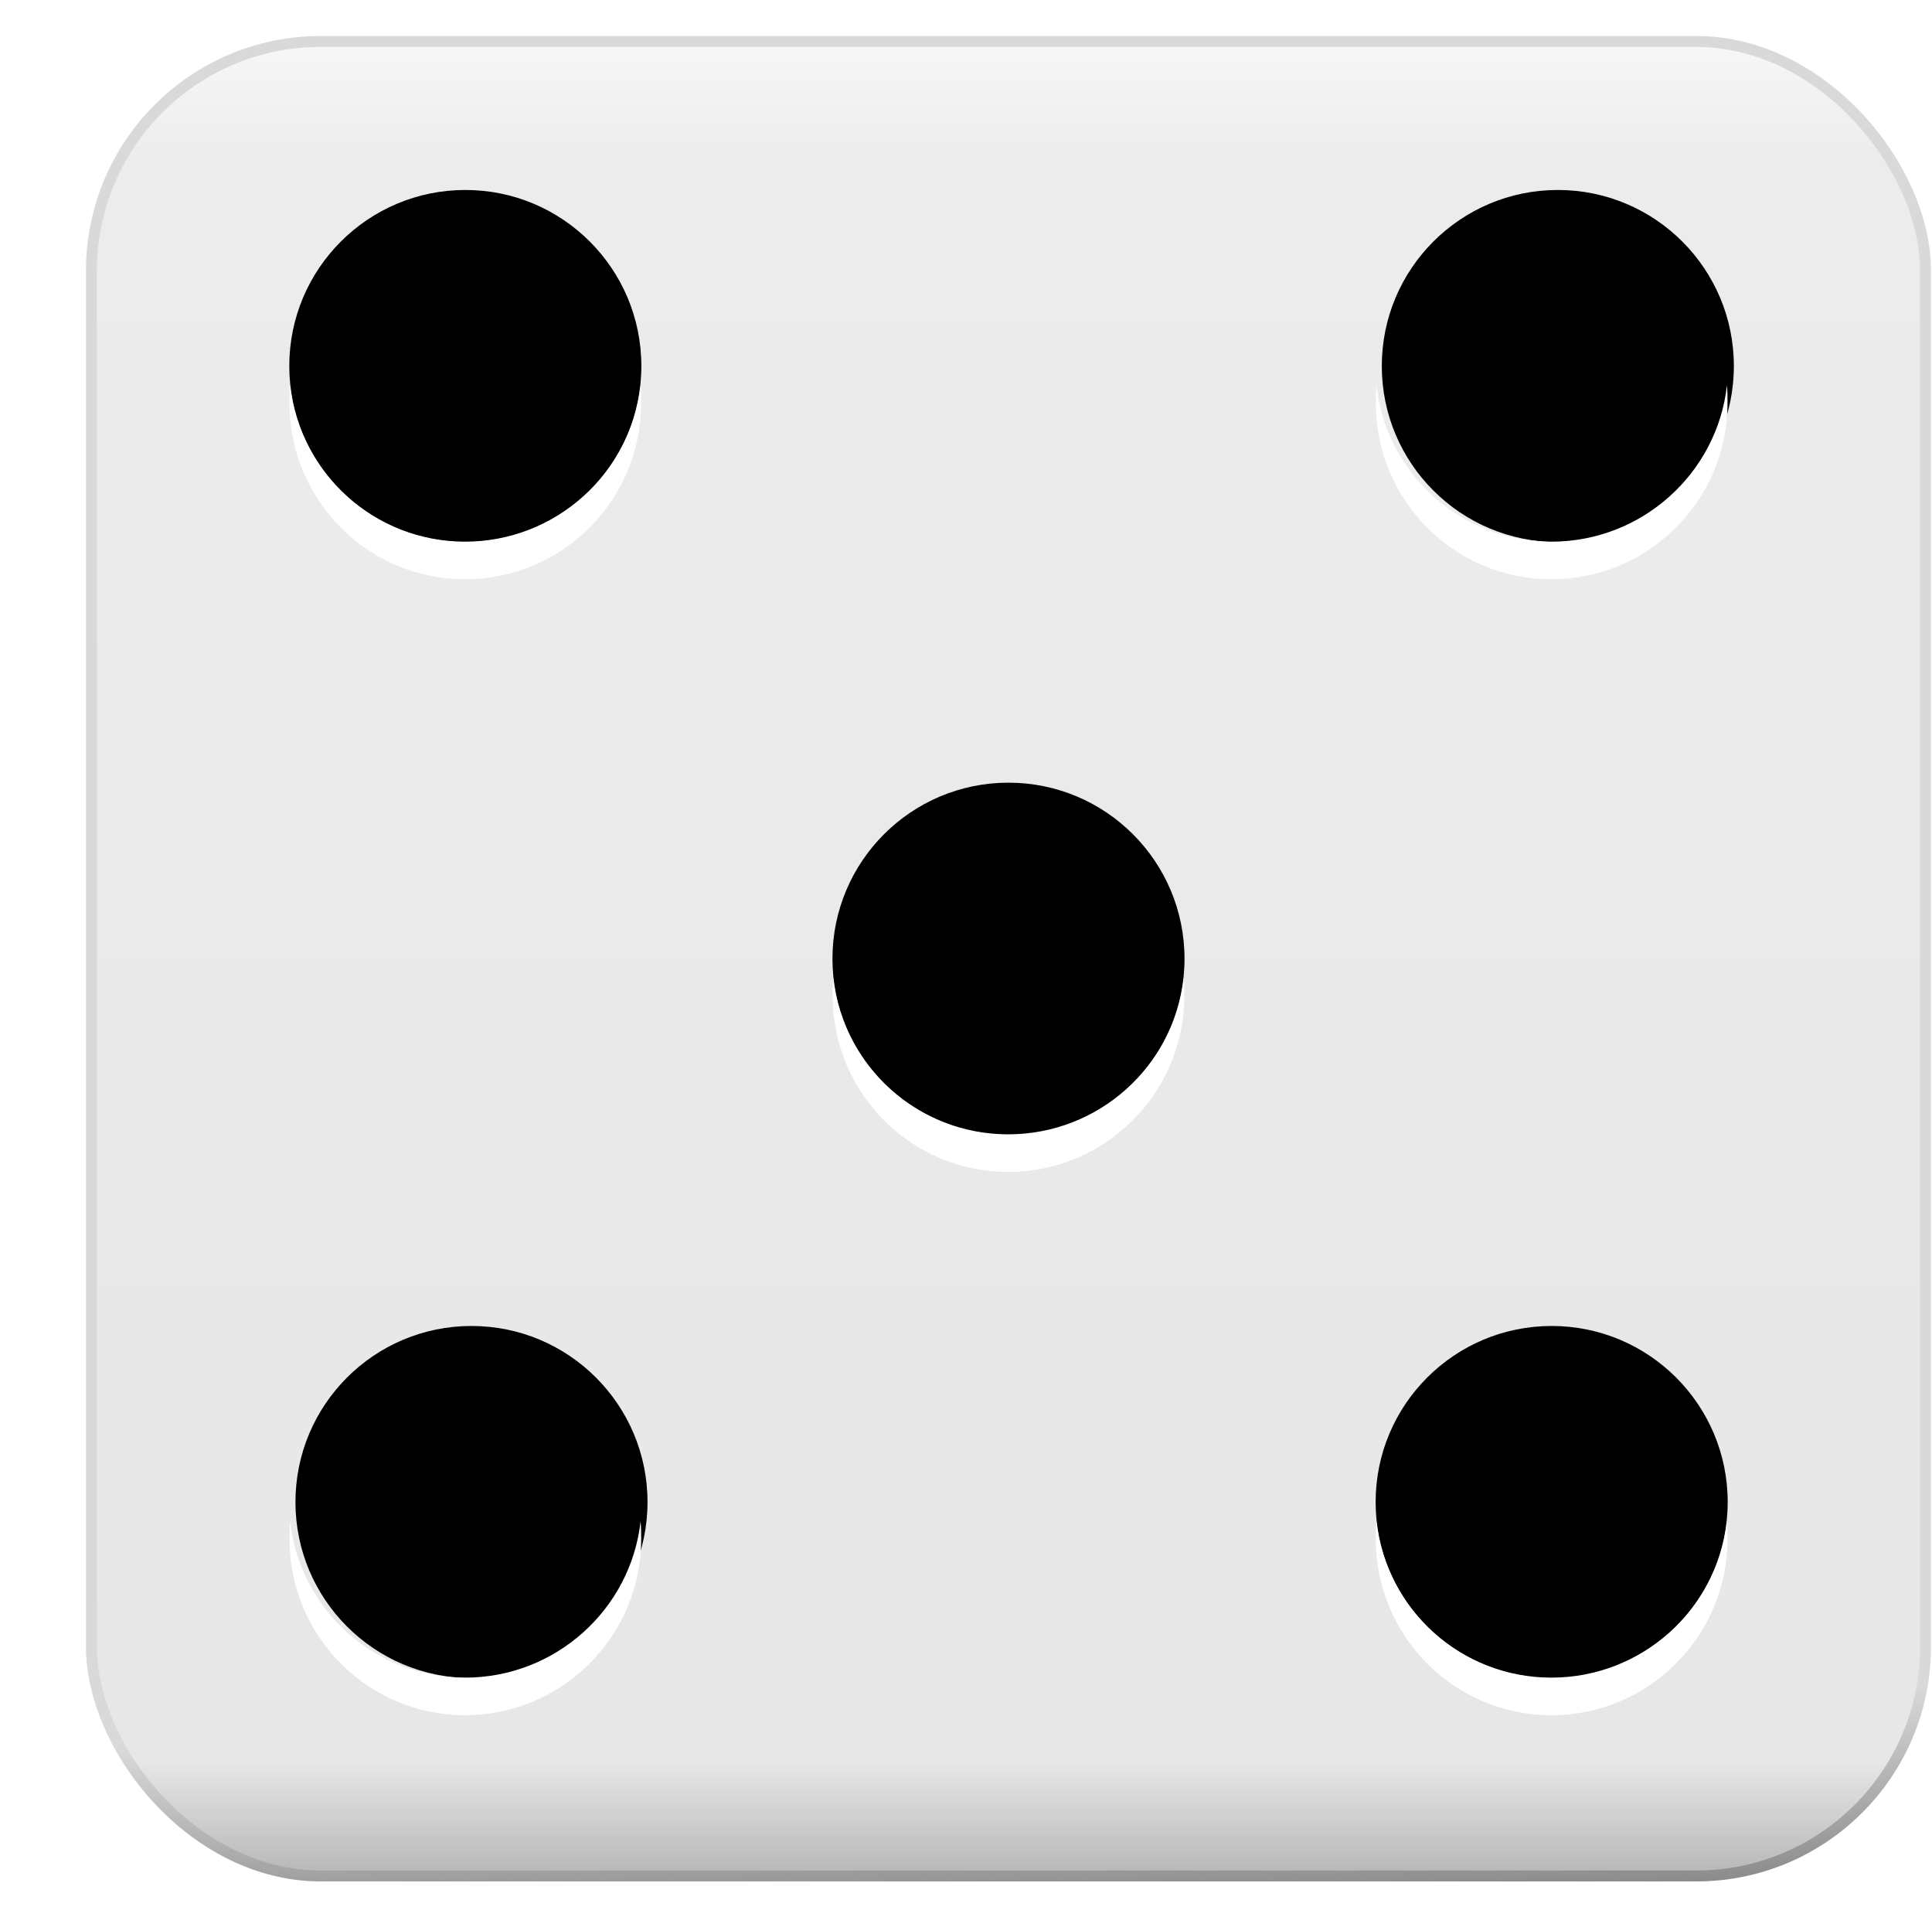 <?xml version="1.0" encoding="UTF-8"?><svg xmlns="http://www.w3.org/2000/svg" xmlns:xlink="http://www.w3.org/1999/xlink" height="309.4" preserveAspectRatio="xMidYMid meet" version="1.0" viewBox="-11.8 -4.7 313.0 309.4" width="313.0" zoomAndPan="magnify"><defs><linearGradient id="c" x1=".291" x2=".305" xlink:actuate="onLoad" xlink:show="other" xlink:type="simple" xmlns:xlink="http://www.w3.org/1999/xlink" y1=".815" y2="1.216"><stop offset="0" stop-color="#dad9d9"/><stop offset=".28" stop-color="#dad9d9"/><stop offset="1"/></linearGradient><linearGradient id="b" x1=".5" x2=".5" xlink:actuate="onLoad" xlink:show="other" xlink:type="simple" xmlns:xlink="http://www.w3.org/1999/xlink" y1="-.012" y2="1.012"><stop offset="0" stop-color="#f9f8f8"/><stop offset=".07" stop-color="#ececec"/><stop offset=".933" stop-color="#e8e7e7"/><stop offset="1" stop-color="#b4b3b4"/></linearGradient><linearGradient id="a" xlink:actuate="onLoad" xlink:show="other" xlink:type="simple" xmlns:xlink="http://www.w3.org/1999/xlink"><stop offset="0" stop-color="#fff"/><stop offset="1" stop-color="#fff" stop-opacity="0"/></linearGradient><radialGradient cx="103.59" cy="94.288" gradientTransform="matrix(2.03 0 0 2.625 455.69 675.21)" gradientUnits="userSpaceOnUse" id="f" r="25.809" xlink:actuate="onLoad" xlink:href="#a" xlink:show="other" xlink:type="simple" xmlns:xlink="http://www.w3.org/1999/xlink"/><radialGradient cx="103.59" cy="94.288" gradientTransform="matrix(11.757 0 0 4.087 -964.77 -47.329)" gradientUnits="userSpaceOnUse" id="d" r="25.809" xlink:actuate="onLoad" xlink:href="#a" xlink:show="other" xlink:type="simple" xmlns:xlink="http://www.w3.org/1999/xlink"/><filter color-interpolation-filters="sRGB" id="e" xlink:actuate="onLoad" xlink:show="other" xlink:type="simple" xmlns:xlink="http://www.w3.org/1999/xlink"><feGaussianBlur stdDeviation=".714"/></filter></defs><rect fill="url(#b)" height="297.14" rx="37.143" ry="37.143" stroke="url(#c)" stroke-width="1.772" width="297.14" x="3.013" y="2.017"/><path d="m182.87 52.957c0 26.558-39.622 48.088-88.497 48.088-48.876 0-88.497-21.53-88.497-48.088s39.622-48.088 88.497-48.088c48.876 0 88.497 21.53 88.497 48.088z" fill="url(#d)" filter="url(#e)" opacity=".763"/><path d="m293.78 258.41c0 21.285-16.465 38.539-36.776 38.539s-36.776-17.254-36.776-38.539 16.465-38.539 36.776-38.539 36.776 17.254 36.776 38.539z" fill="url(#f)" filter="url(#e)" opacity=".763"/><g id="change1_1"><path d="m180.1 150.59c0 15.75-12.768 28.518-28.518 28.518s-28.518-12.768-28.518-28.518 12.768-28.518 28.518-28.518 28.518 12.768 28.518 28.518z" fill="inherit"/></g><g id="change1_2"><path d="m92.103 54.589c0 15.75-12.768 28.518-28.518 28.518s-28.518-12.768-28.518-28.518 12.768-28.518 28.518-28.518 28.518 12.768 28.518 28.518z" fill="inherit"/></g><g id="change1_3"><path d="m269.1 54.589c0 15.75-12.768 28.518-28.518 28.518s-28.518-12.768-28.518-28.518 12.768-28.518 28.518-28.518 28.518 12.768 28.518 28.518z" fill="inherit"/></g><g id="change1_4"><path d="m93.103 238.59c0 15.75-12.768 28.518-28.518 28.518s-28.518-12.768-28.518-28.518 12.768-28.518 28.518-28.518 28.518 12.768 28.518 28.518z" fill="inherit"/></g><g id="change1_5"><path d="m268.1 238.59c0 15.75-12.768 28.518-28.518 28.518s-28.518-12.768-28.518-28.518 12.768-28.518 28.518-28.518 28.518 12.768 28.518 28.518z" fill="inherit"/></g><g fill="#fff" id="change2_1"><path d="m123.19 153.73c-0.098 0.959-0.096 1.87-0.096 2.854 0 15.75 12.691 28.536 28.441 28.536s28.536-12.786 28.536-28.536c0-0.984 0.002-1.895-0.095-2.854-1.588 14.246-13.77 25.302-28.44 25.302s-26.758-11.056-28.346-25.302z" fill="inherit"/><path d="m211.19 241.73c-0.098 0.959-0.096 1.87-0.096 2.854 0 15.75 12.691 28.536 28.441 28.536s28.536-12.786 28.536-28.536c0-0.984 0.002-1.895-0.095-2.854-1.588 14.246-13.77 25.302-28.44 25.302s-26.758-11.056-28.346-25.302z" fill="inherit"/><path d="m35.192 241.73c-0.098 0.959-0.096 1.87-0.096 2.854 0 15.75 12.691 28.536 28.441 28.536s28.536-12.786 28.536-28.536c0-0.984 0.002-1.895-0.095-2.854-1.588 14.246-13.77 25.302-28.44 25.302s-26.758-11.056-28.346-25.302z" fill="inherit"/><path d="m35.192 57.734c-0.098 0.959-0.096 1.87-0.096 2.854 0 15.75 12.691 28.536 28.441 28.536s28.536-12.786 28.536-28.536c0-0.984 0.002-1.895-0.095-2.854-1.588 14.247-13.77 25.302-28.44 25.302s-26.758-11.055-28.346-25.302z" fill="inherit"/><path d="m211.19 57.734c-0.098 0.959-0.096 1.87-0.096 2.854 0 15.75 12.691 28.536 28.441 28.536s28.536-12.786 28.536-28.536c0-0.984 0.002-1.895-0.095-2.854-1.588 14.247-13.77 25.302-28.44 25.302s-26.758-11.055-28.346-25.302z" fill="inherit"/></g></svg>